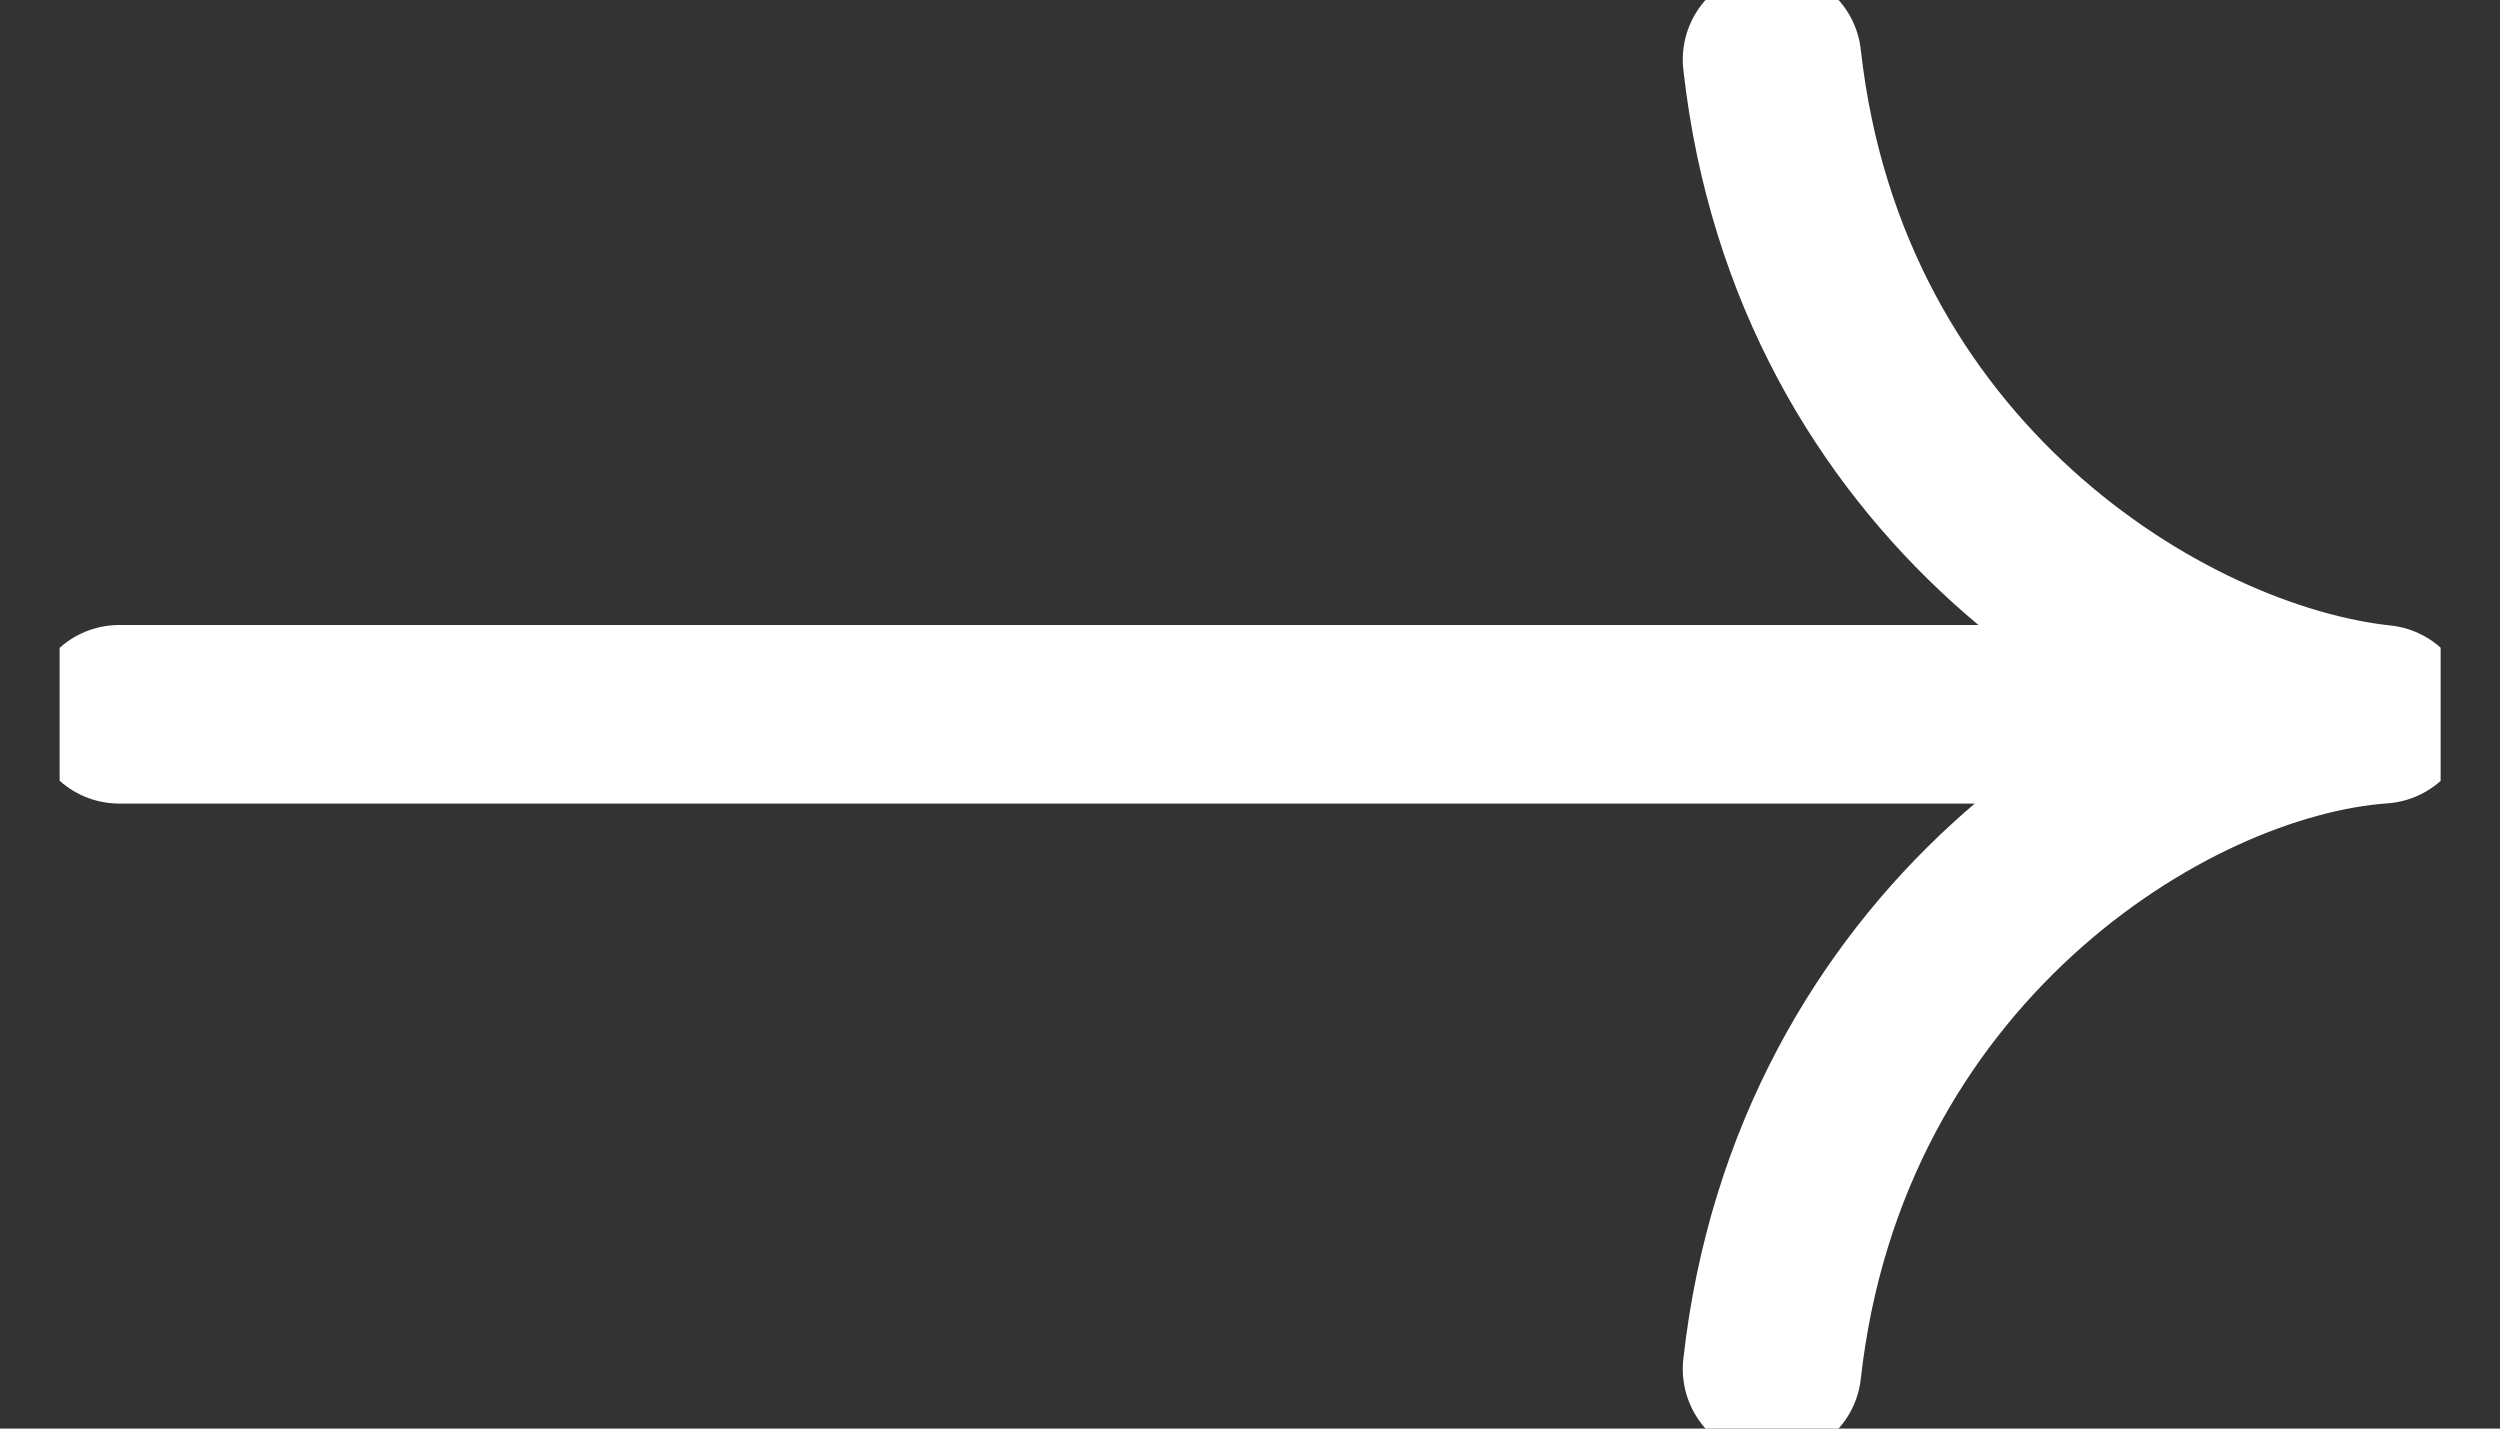 <?xml version="1.0" encoding="UTF-8"?> <svg xmlns="http://www.w3.org/2000/svg" width="28" height="16" viewBox="0 0 28 16" fill="none"><rect x="0" y="0" width="28" height="16" fill="#333333" stroke="none"/><g clip-path="url(#clip0_6721_43116)"><path d="M1.336 8L26.669 8M26.669 8C24.22 7.738 20.371 5.381 19.847 0.667M26.669 8C24.22 8.174 20.371 10.619 19.847 15.333" stroke="white" stroke-width="2" stroke-linecap="round" stroke-linejoin="round"></path></g><defs><clipPath id="clip0_6721_43116"><rect width="26.667" height="16" fill="white" transform="translate(0.668)"></rect></clipPath></defs></svg> 